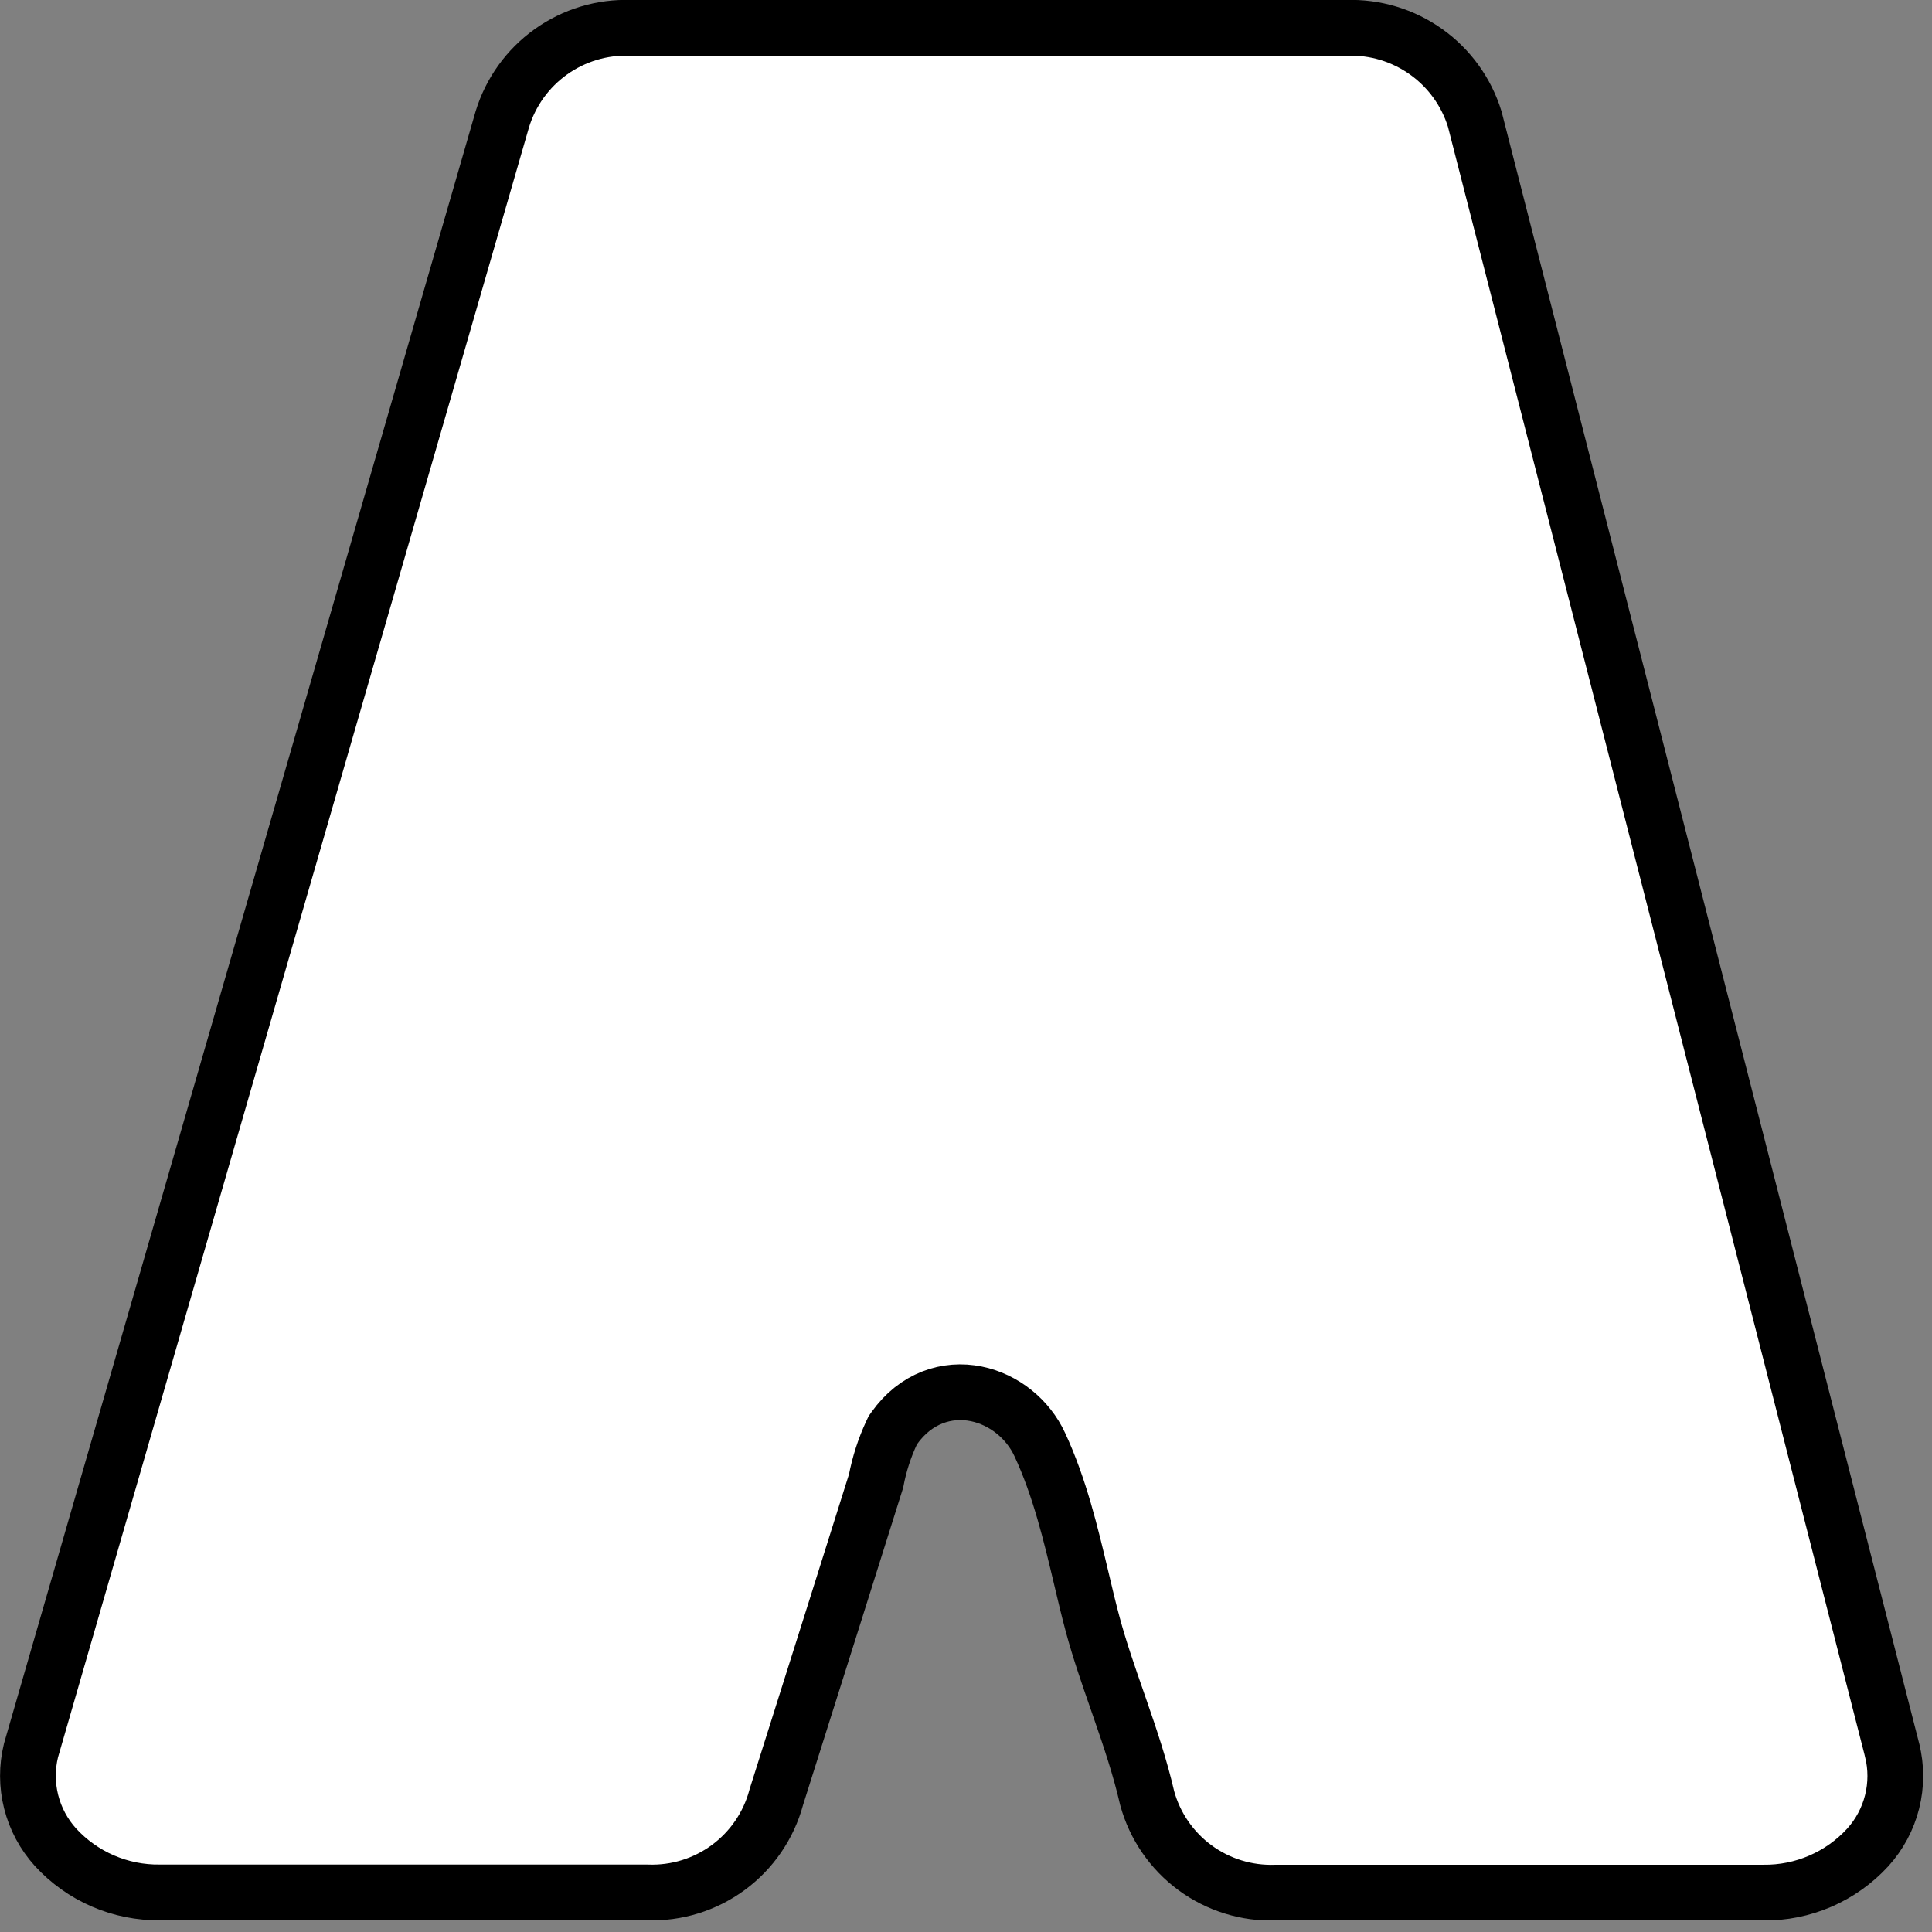 <svg width="104" height="104" viewBox="0 0 104 104" fill="none" xmlns="http://www.w3.org/2000/svg">
<rect x="0" y="0" width="104" height="104" fill="#808080" stroke="none"/>
<g clip-path="url(#clip0_467_2269)">
<path d="M8.629 101.87H8.62L8.61 101.87C7.554 101.883 6.507 101.673 5.538 101.254C4.57 100.835 3.701 100.217 2.988 99.439C2.356 98.742 1.906 97.9 1.676 96.987C1.449 96.082 1.446 95.135 1.668 94.228L27.038 6.426C27.484 4.96 28.403 3.682 29.65 2.791C30.9 1.898 32.41 1.443 33.946 1.499L33.972 1.5H33.999H72.429H72.456L72.482 1.499C74.017 1.445 75.527 1.9 76.777 2.793C78.019 3.679 78.934 4.949 79.385 6.406L101.854 94.213C101.854 94.215 101.855 94.216 101.855 94.217C102.082 95.13 102.081 96.085 101.852 96.997C101.623 97.91 101.173 98.752 100.541 99.449C99.828 100.227 98.959 100.845 97.991 101.264C97.021 101.683 95.974 101.893 94.918 101.88L94.909 101.88H94.899H68.729H68.702L68.675 101.881C67.114 101.937 65.579 101.463 64.321 100.537C63.071 99.615 62.167 98.301 61.755 96.804C61.375 95.152 60.838 93.561 60.309 92.035C60.253 91.872 60.197 91.71 60.141 91.549C59.66 90.167 59.197 88.836 58.827 87.468C58.611 86.669 58.411 85.824 58.205 84.954C57.646 82.6 57.045 80.062 55.97 77.759C55.335 76.383 54.038 75.335 52.559 75.033C50.981 74.709 49.288 75.257 48.136 76.882L48.058 76.992L48 77.115C47.613 77.944 47.331 78.818 47.161 79.717L44.959 86.708L44.959 86.709L41.799 96.708L41.79 96.737L41.782 96.767C41.373 98.275 40.465 99.6 39.207 100.527C37.949 101.453 36.415 101.927 34.853 101.871L34.826 101.87H34.799H8.629Z" fill="white" stroke="black" stroke-width="3"/>
</g>
<defs>
<clipPath id="clip0_467_2269">
<rect width="103.53" height="103.37" fill="white"/>
</clipPath>
</defs>
</svg>
